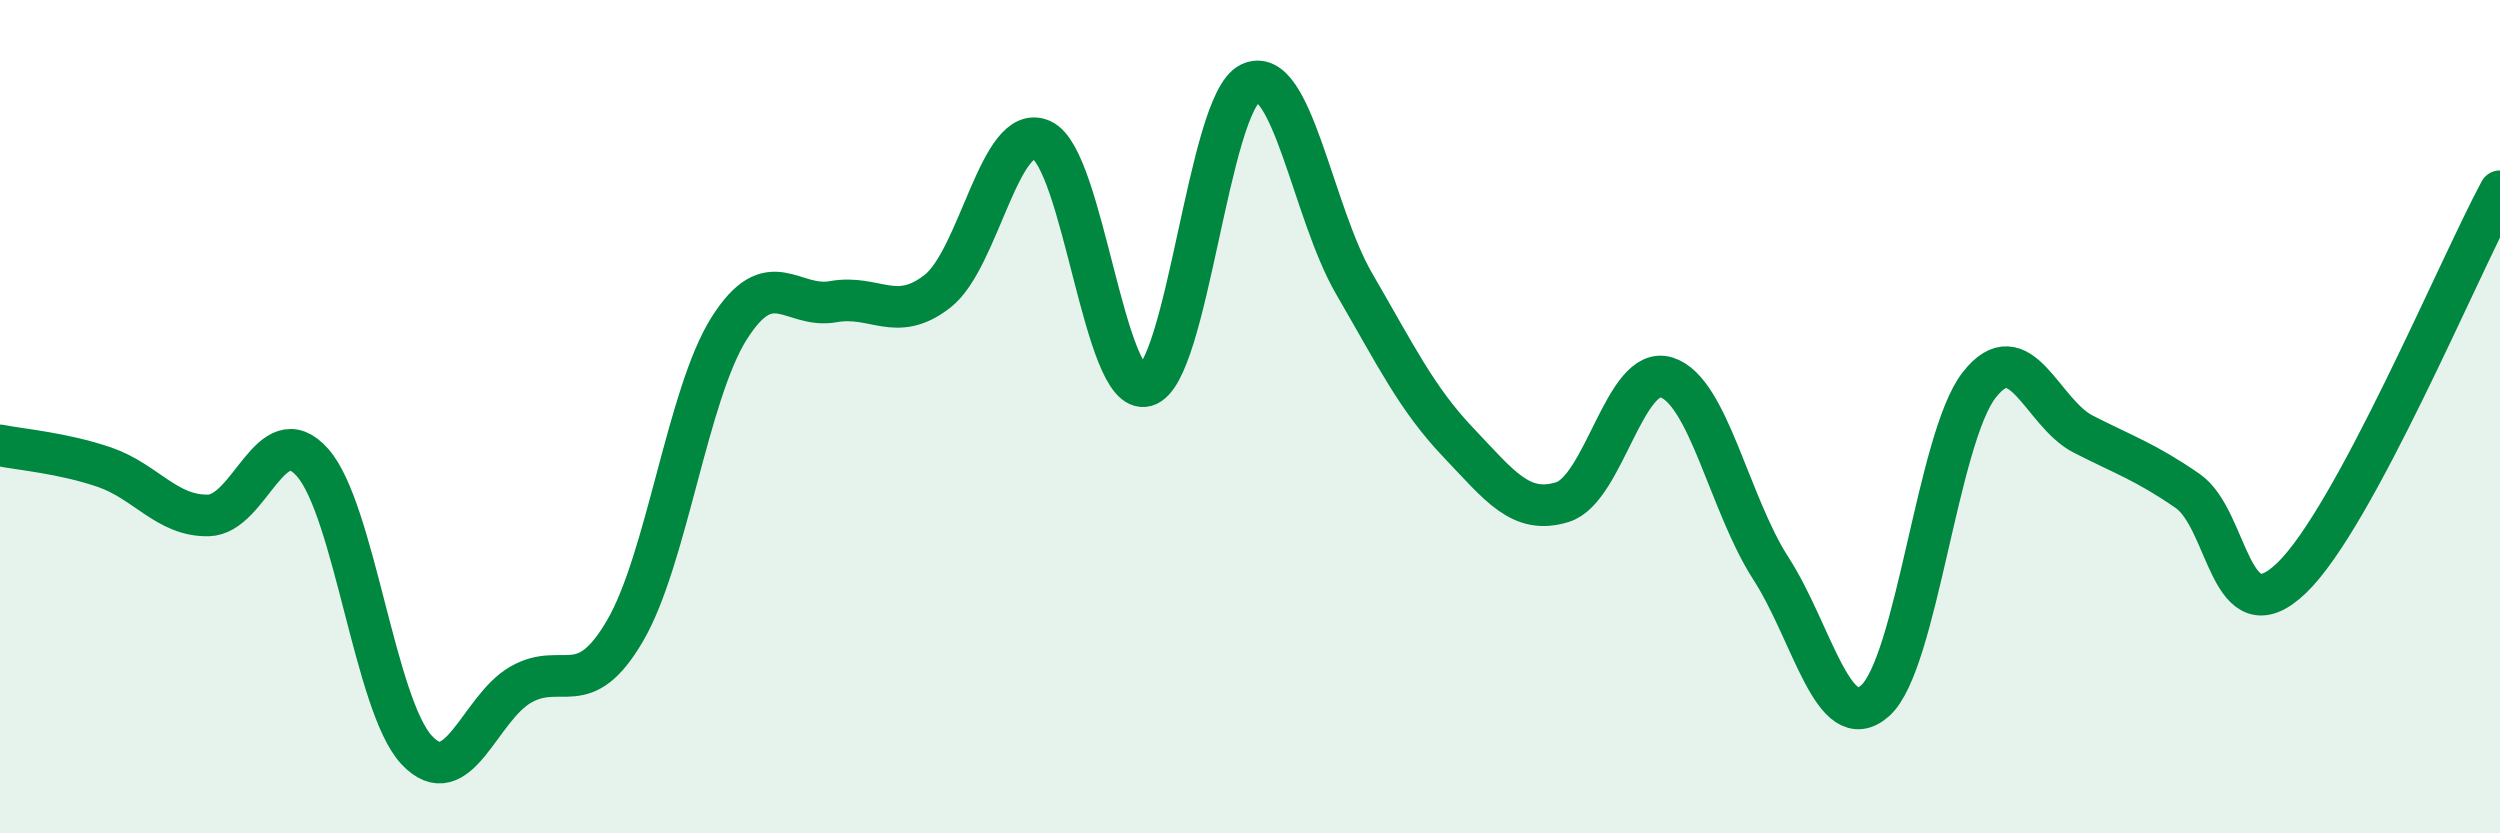 
    <svg width="60" height="20" viewBox="0 0 60 20" xmlns="http://www.w3.org/2000/svg">
      <path
        d="M 0,10.69 C 0.5,10.79 1.5,10.87 2.5,11.21 C 3.5,11.55 4,12.39 5,12.37 C 6,12.35 6.5,9.97 7.5,11.1 C 8.5,12.23 9,16.93 10,18 C 11,19.07 11.5,17 12.5,16.43 C 13.5,15.86 14,16.85 15,15.14 C 16,13.43 16.5,9.46 17.5,7.88 C 18.5,6.3 19,7.42 20,7.24 C 21,7.06 21.5,7.77 22.5,6.99 C 23.5,6.21 24,2.91 25,3.36 C 26,3.81 26.5,9.53 27.5,9.26 C 28.5,8.99 29,2.49 30,2 C 31,1.51 31.5,5.09 32.5,6.81 C 33.5,8.53 34,9.57 35,10.62 C 36,11.67 36.5,12.36 37.5,12.05 C 38.5,11.74 39,8.74 40,9.06 C 41,9.38 41.5,12.09 42.5,13.64 C 43.5,15.19 44,17.7 45,16.82 C 46,15.94 46.5,10.52 47.5,9.24 C 48.5,7.96 49,9.91 50,10.42 C 51,10.93 51.5,11.09 52.5,11.78 C 53.5,12.47 53.5,15.31 55,13.87 C 56.5,12.43 59,6.45 60,4.59L60 20L0 20Z"
        fill="#008740"
        opacity="0.1"
        stroke-linecap="round"
        stroke-linejoin="round"
      />
      <path
        d="M 0,10.69 C 0.5,10.79 1.5,10.87 2.5,11.21 C 3.5,11.55 4,12.39 5,12.37 C 6,12.35 6.5,9.97 7.5,11.1 C 8.5,12.23 9,16.93 10,18 C 11,19.07 11.5,17 12.5,16.43 C 13.5,15.86 14,16.85 15,15.14 C 16,13.43 16.5,9.46 17.5,7.88 C 18.5,6.3 19,7.42 20,7.24 C 21,7.06 21.5,7.77 22.5,6.99 C 23.5,6.21 24,2.91 25,3.36 C 26,3.81 26.5,9.53 27.5,9.26 C 28.5,8.99 29,2.49 30,2 C 31,1.51 31.5,5.09 32.5,6.81 C 33.5,8.53 34,9.57 35,10.62 C 36,11.67 36.5,12.36 37.5,12.05 C 38.5,11.74 39,8.74 40,9.06 C 41,9.38 41.5,12.09 42.5,13.64 C 43.5,15.19 44,17.7 45,16.82 C 46,15.94 46.5,10.52 47.5,9.24 C 48.5,7.96 49,9.91 50,10.42 C 51,10.93 51.5,11.09 52.5,11.78 C 53.5,12.47 53.5,15.31 55,13.87 C 56.5,12.43 59,6.45 60,4.59"
        stroke="#008740"
        stroke-width="1"
        fill="none"
        stroke-linecap="round"
        stroke-linejoin="round"
      />
    </svg>
  